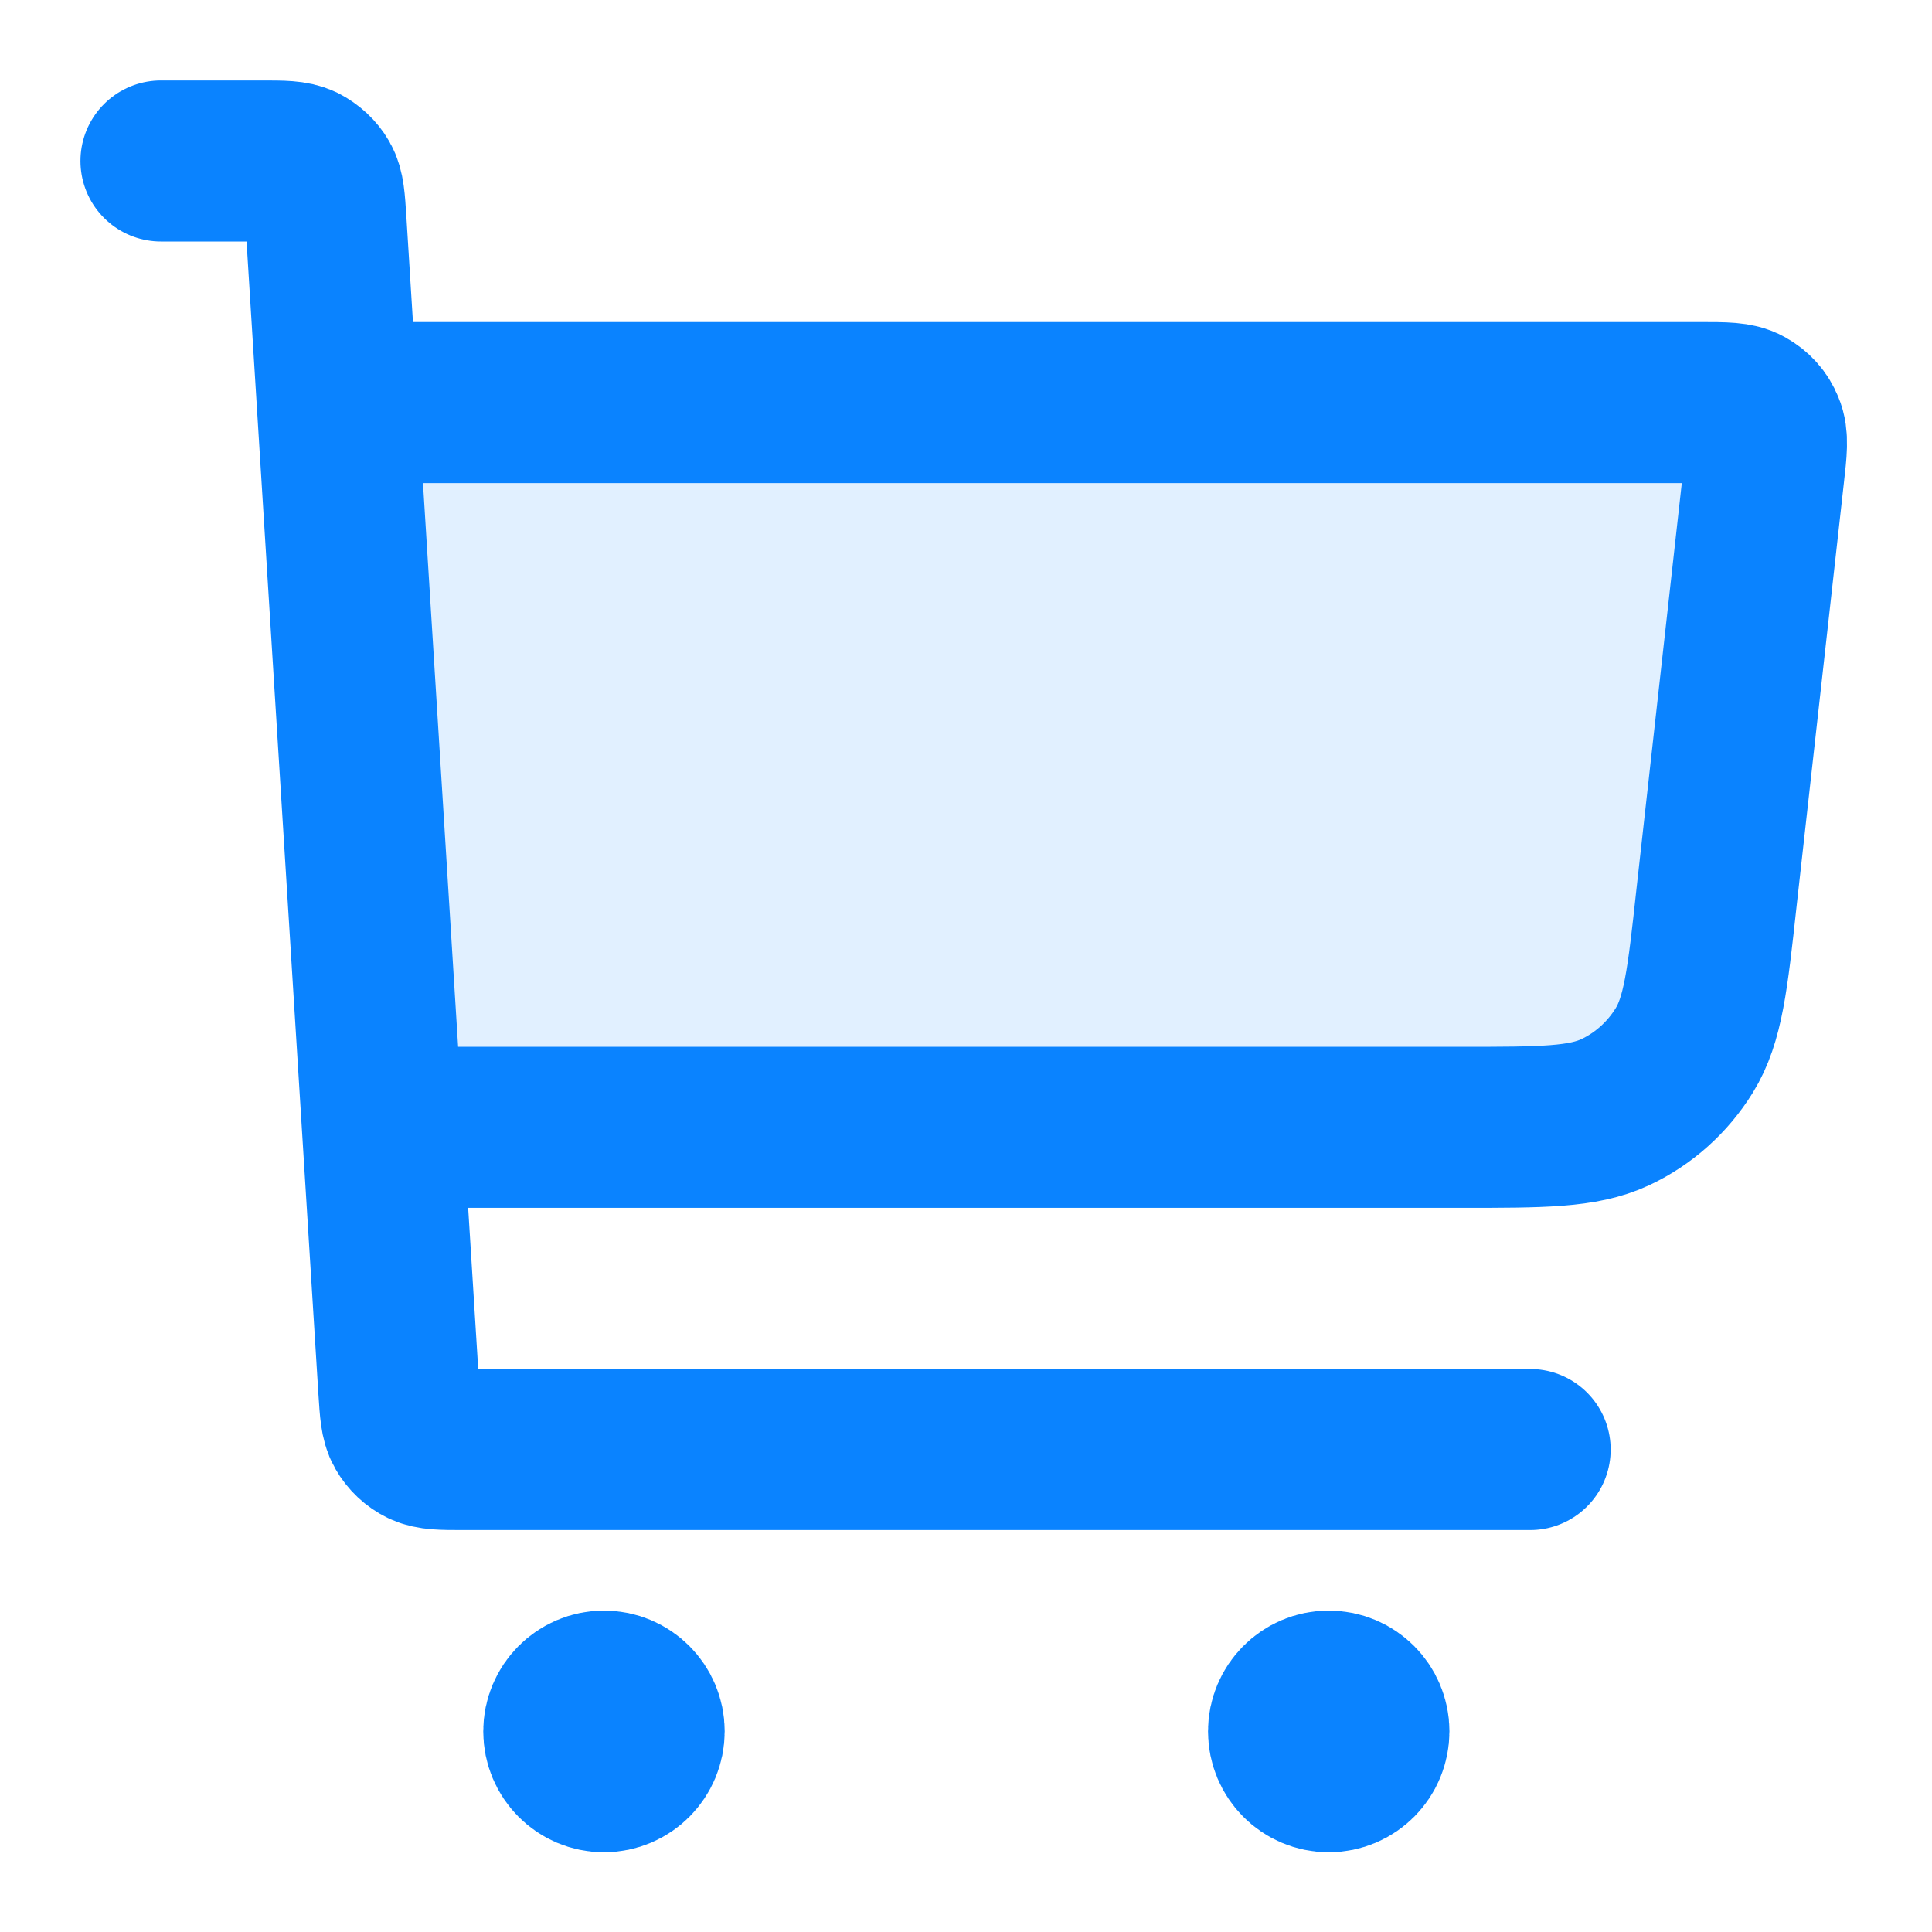 <?xml version="1.0" encoding="UTF-8"?> <svg xmlns="http://www.w3.org/2000/svg" xmlns:xlink="http://www.w3.org/1999/xlink" width="22px" height="22px" viewBox="0 0 22 22" version="1.1"><defs><filter id="alpha" filterUnits="objectBoundingBox" x="0%" y="0%" width="100%" height="100%"><feColorMatrix type="matrix" in="SourceGraphic" values="0 0 0 0 1 0 0 0 0 1 0 0 0 0 1 0 0 0 1 0"></feColorMatrix></filter><mask id="mask0"><g filter="url(#alpha)"><rect x="0" y="0" width="22" height="22" style="fill:rgb(0%,0%,0%);fill-opacity:0.122;stroke:none;"></rect></g></mask><clipPath id="clip1"><rect x="0" y="0" width="22" height="22"></rect></clipPath><g id="surface5" clip-path="url(#clip1)"><path style=" stroke:none;fill-rule:nonzero;fill:rgb(3.922%,51.373%,100%);fill-opacity:1;" d="M 16.625 12.832 L 4.355 12.832 L 3.84 4.582 L 19.348 4.582 C 19.633 4.582 19.773 4.582 19.875 4.641 C 19.969 4.691 20.039 4.77 20.078 4.867 C 20.125 4.977 20.109 5.117 20.078 5.398 L 19.539 10.223 C 19.438 11.148 19.387 11.609 19.172 11.957 C 18.984 12.262 18.711 12.508 18.387 12.66 C 18.016 12.832 17.555 12.832 16.625 12.832 Z M 16.625 12.832 "></path></g></defs><g id="surface1"><use xlink:href="#surface5" mask="url(#mask0)"></use><path style="fill:none;stroke-width:2;stroke-linecap:round;stroke-linejoin:round;stroke:rgb(3.922%,51.373%,100%);stroke-opacity:1;stroke-miterlimit:4;" d="M 4.999 13.999 L 18.136 13.999 C 19.151 13.999 19.653 13.999 20.058 13.811 C 20.412 13.645 20.71 13.376 20.915 13.044 C 21.149 12.665 21.205 12.162 21.315 11.152 L 21.903 5.889 C 21.938 5.582 21.955 5.429 21.903 5.31 C 21.861 5.203 21.784 5.118 21.682 5.062 C 21.571 4.999 21.418 4.999 21.107 4.999 L 4.5 4.999 M 1.999 1.999 L 3.247 1.999 C 3.511 1.999 3.643 1.999 3.75 2.05 C 3.839 2.097 3.916 2.165 3.967 2.254 C 4.023 2.352 4.031 2.484 4.048 2.749 L 4.952 17.25 C 4.969 17.514 4.977 17.646 5.033 17.744 C 5.084 17.834 5.161 17.906 5.25 17.949 C 5.357 18 5.489 18 5.753 18 L 19.001 18 M 7.5 21.499 L 7.509 21.499 M 16.5 21.499 L 16.509 21.499 M 7.999 21.499 C 7.999 21.776 7.777 22.001 7.5 22.001 C 7.223 22.001 7.001 21.776 7.001 21.499 C 7.001 21.226 7.223 21 7.5 21 C 7.777 21 7.999 21.226 7.999 21.499 Z M 16.999 21.499 C 16.999 21.776 16.777 22.001 16.5 22.001 C 16.223 22.001 16.001 21.776 16.001 21.499 C 16.001 21.226 16.223 21 16.5 21 C 16.777 21 16.999 21.226 16.999 21.499 Z M 16.999 21.499 " transform="matrix(0.917,0,0,0.917,0,0)"></path></g></svg> 